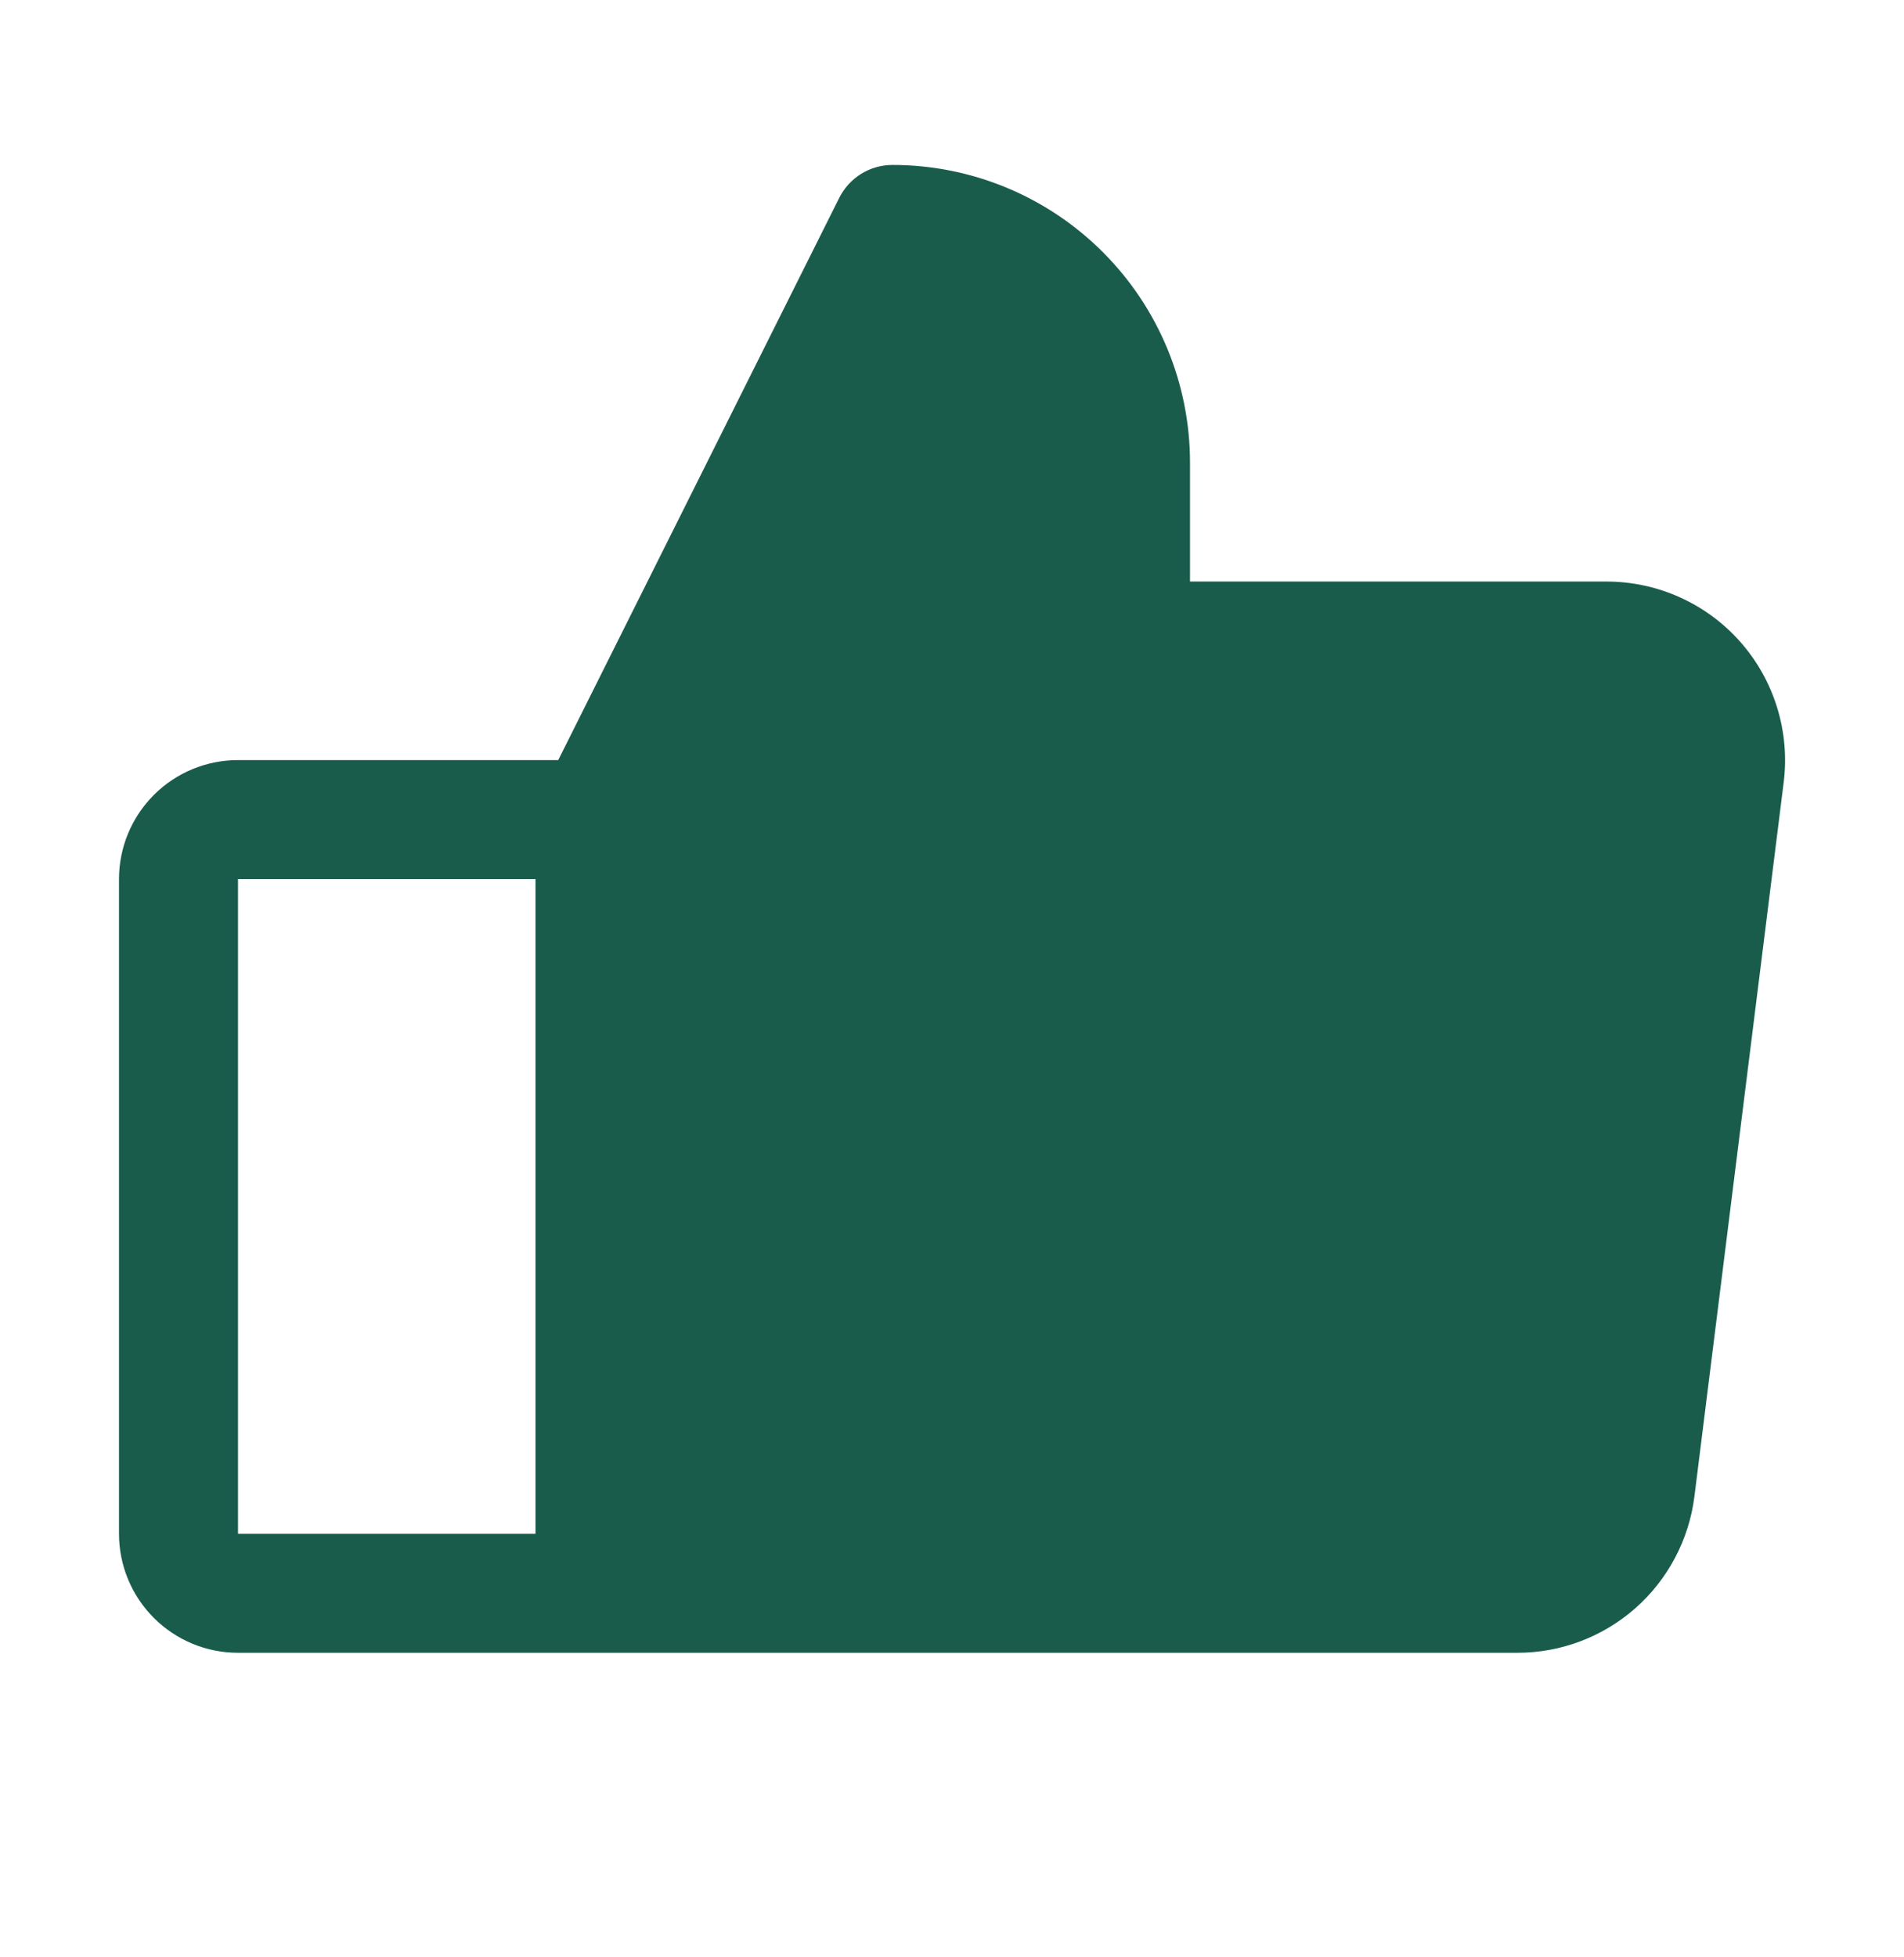 <svg xmlns="http://www.w3.org/2000/svg" fill="none" viewBox="0 0 36 37" height="37" width="36">
<path fill="#195C4C" d="M32.906 12.135C32.59 11.776 32.2 11.489 31.764 11.292C31.327 11.095 30.854 10.993 30.375 10.993H22.5V8.743C22.5 7.252 21.907 5.821 20.852 4.766C19.798 3.711 18.367 3.118 16.875 3.118C16.666 3.118 16.461 3.176 16.283 3.286C16.105 3.396 15.962 3.553 15.868 3.74L10.555 14.368H4.5C3.903 14.368 3.331 14.605 2.909 15.027C2.487 15.449 2.25 16.022 2.25 16.618V28.993C2.25 29.59 2.487 30.162 2.909 30.584C3.331 31.006 3.903 31.243 4.5 31.243H28.688C29.51 31.244 30.304 30.944 30.921 30.4C31.537 29.856 31.934 29.106 32.037 28.29L33.725 14.79C33.785 14.315 33.742 13.832 33.601 13.375C33.46 12.917 33.223 12.494 32.906 12.135ZM4.5 16.618H10.125V28.993H4.5V16.618Z"></path>
</svg>
